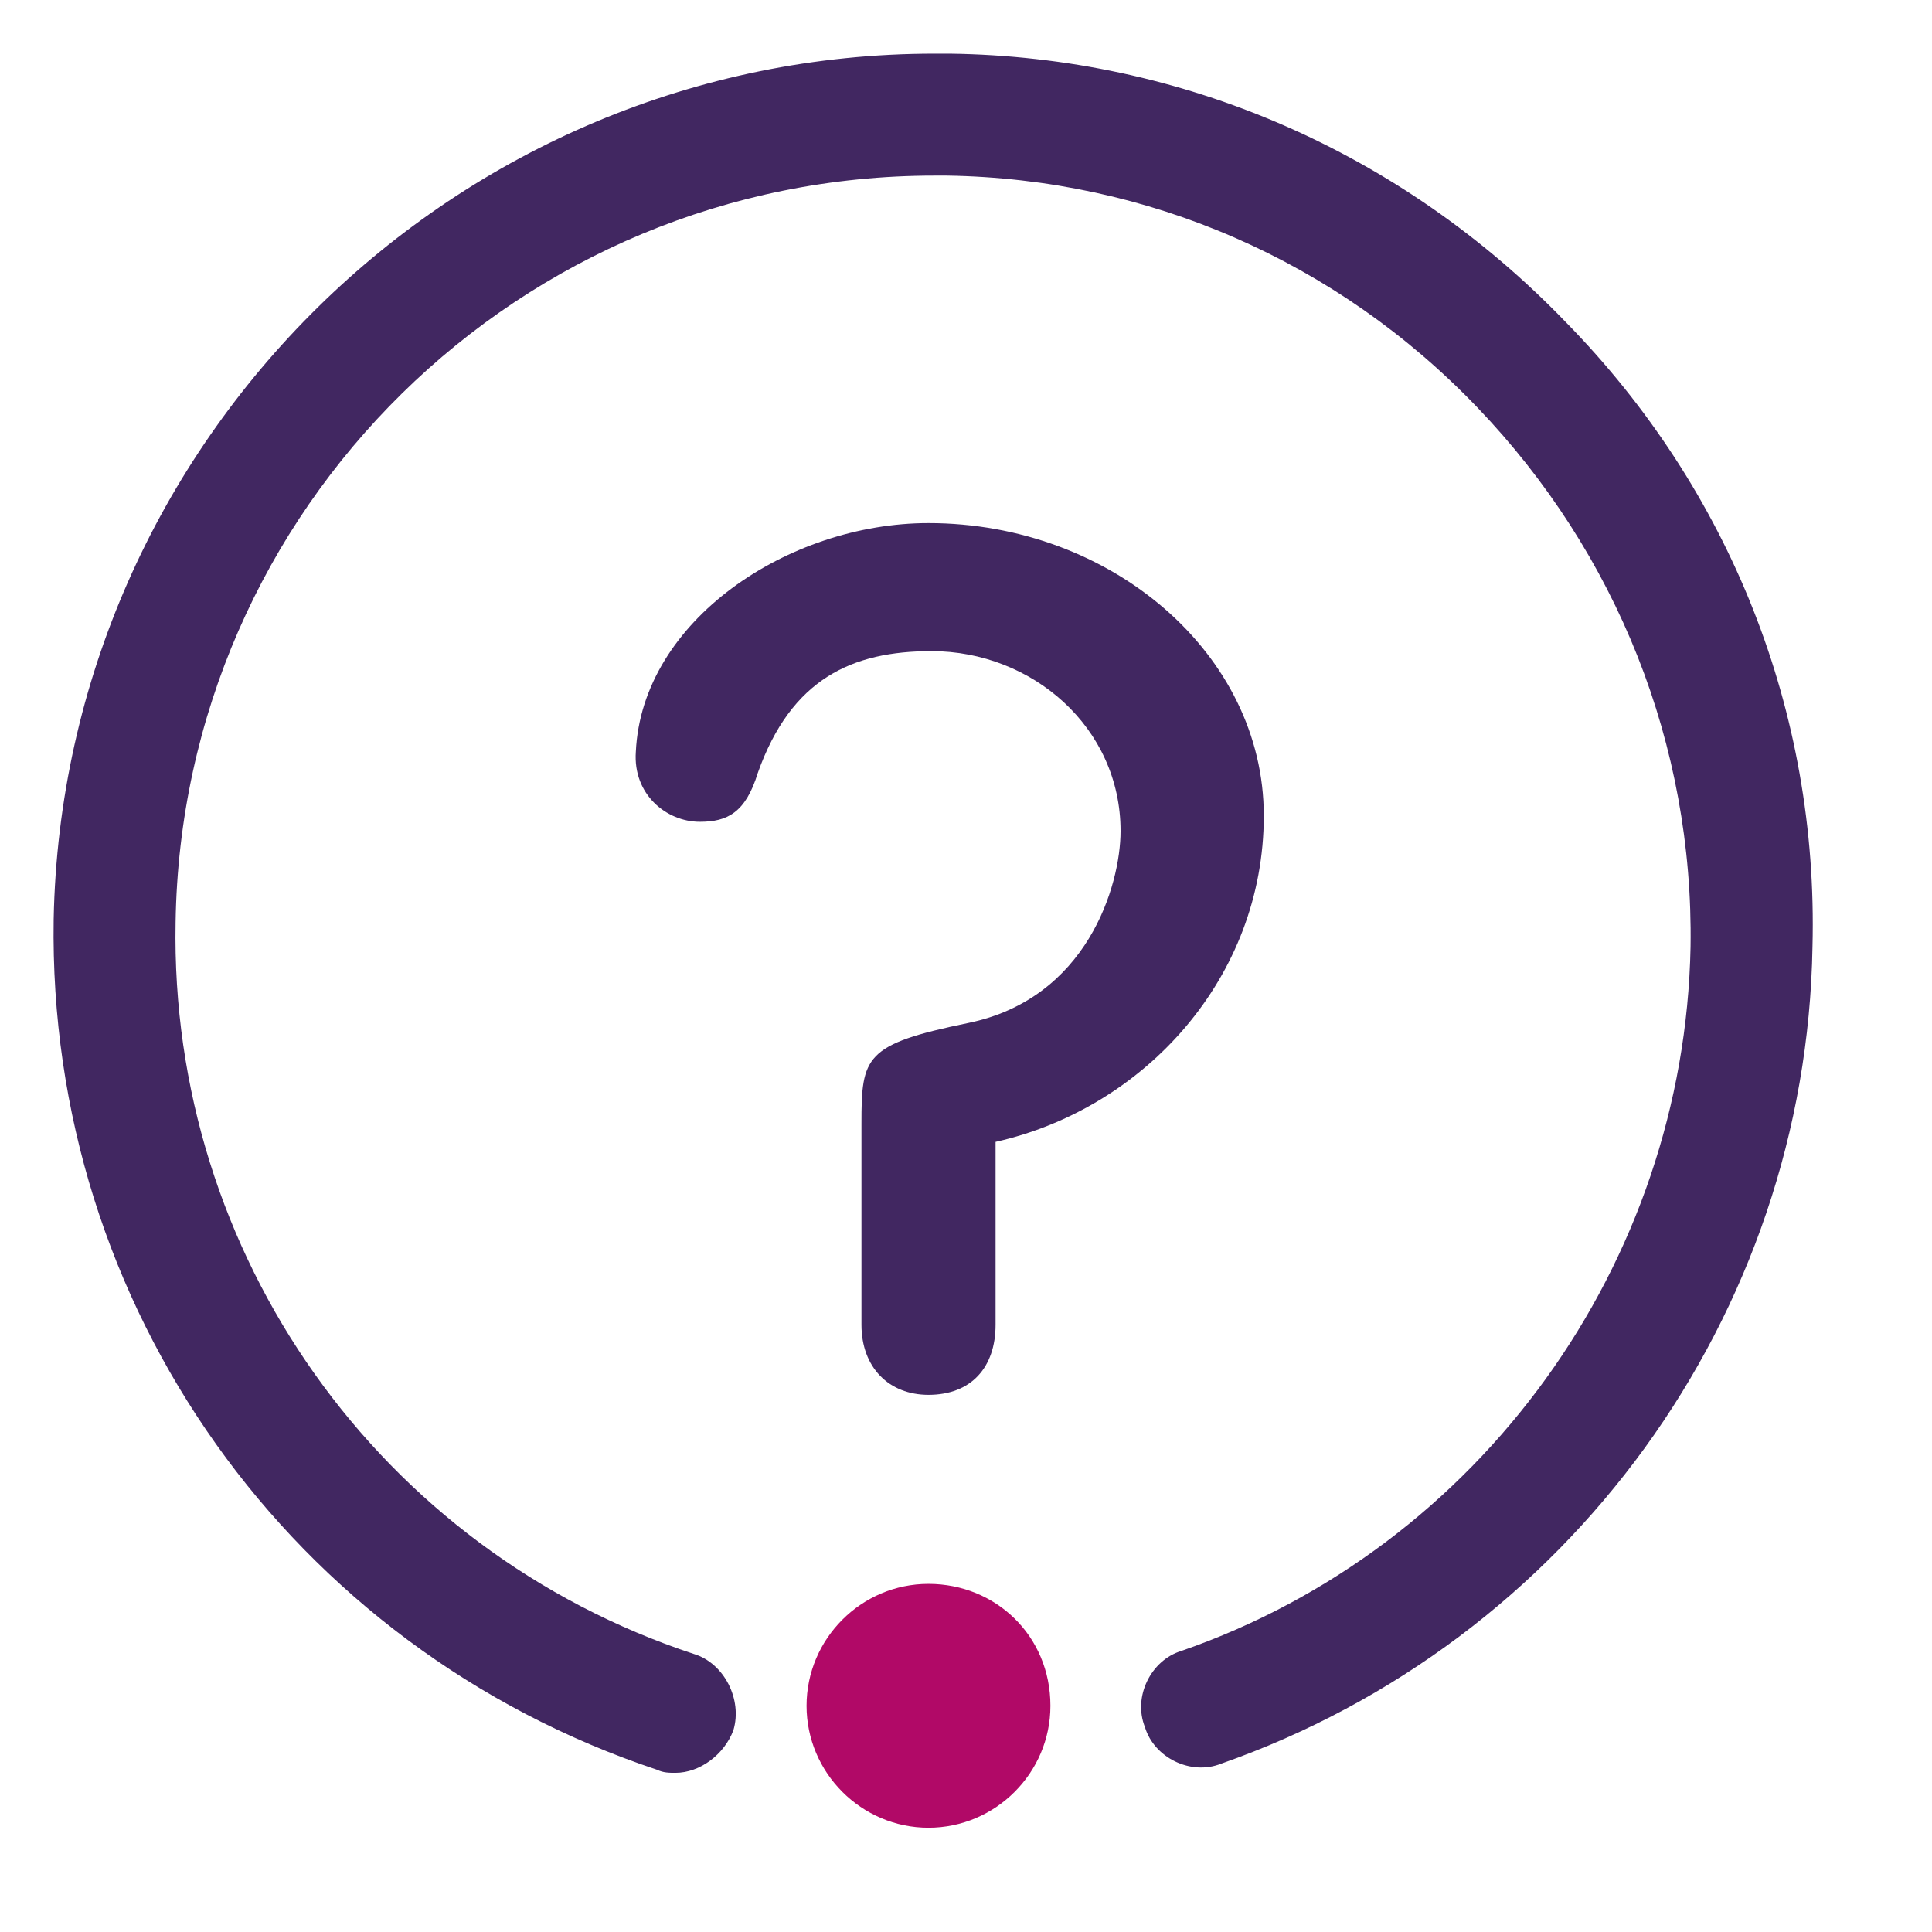 <svg width="36" height="36" viewBox="0 0 36 36" fill="none" xmlns="http://www.w3.org/2000/svg">
<path d="M18.551 24.685C18.551 25.48 18.096 25.991 17.301 25.991C16.563 25.991 16.052 25.48 16.052 24.685V20.936C16.052 19.687 16.108 19.459 18.04 19.062C20.255 18.608 20.88 16.506 20.88 15.484C20.88 13.553 19.232 12.133 17.358 12.133C15.881 12.133 14.745 12.644 14.12 14.404C13.893 15.143 13.553 15.313 13.041 15.313C12.416 15.313 11.792 14.802 11.848 14.007C11.962 11.565 14.688 9.747 17.301 9.747C20.709 9.747 23.549 12.189 23.549 15.2C23.549 18.21 21.334 20.652 18.551 21.277V24.685Z" fill="#412761"/>
<path d="M17.301 29.513C16.052 29.513 15.029 30.535 15.029 31.785C15.029 33.034 16.052 34.057 17.301 34.057C18.551 34.057 19.573 33.034 19.573 31.785C19.573 30.479 18.551 29.513 17.301 29.513Z" fill="#B10967"/>
<path d="M12.587 33.034C12.473 33.034 12.36 33.034 12.246 32.978C5.43 30.706 0.886 24.344 1 17.131C1.17 8.213 8.497 1 17.415 1C17.528 1 17.585 1 17.699 1C22.015 1.057 26.105 2.818 29.172 5.998C32.239 9.122 33.886 13.268 33.773 17.642C33.659 24.515 29.229 30.592 22.754 32.864C22.186 33.091 21.504 32.75 21.334 32.182C21.107 31.614 21.447 30.933 22.015 30.762C27.582 28.831 31.387 23.549 31.501 17.642C31.558 13.893 30.138 10.315 27.525 7.589C24.912 4.862 21.391 3.329 17.642 3.272C17.585 3.272 17.471 3.272 17.415 3.272C9.69 3.272 3.385 9.463 3.272 17.188C3.158 23.379 7.077 28.888 12.928 30.819C13.496 30.99 13.836 31.671 13.666 32.239C13.496 32.694 13.041 33.034 12.587 33.034Z" fill="#412761"/>
</svg>
